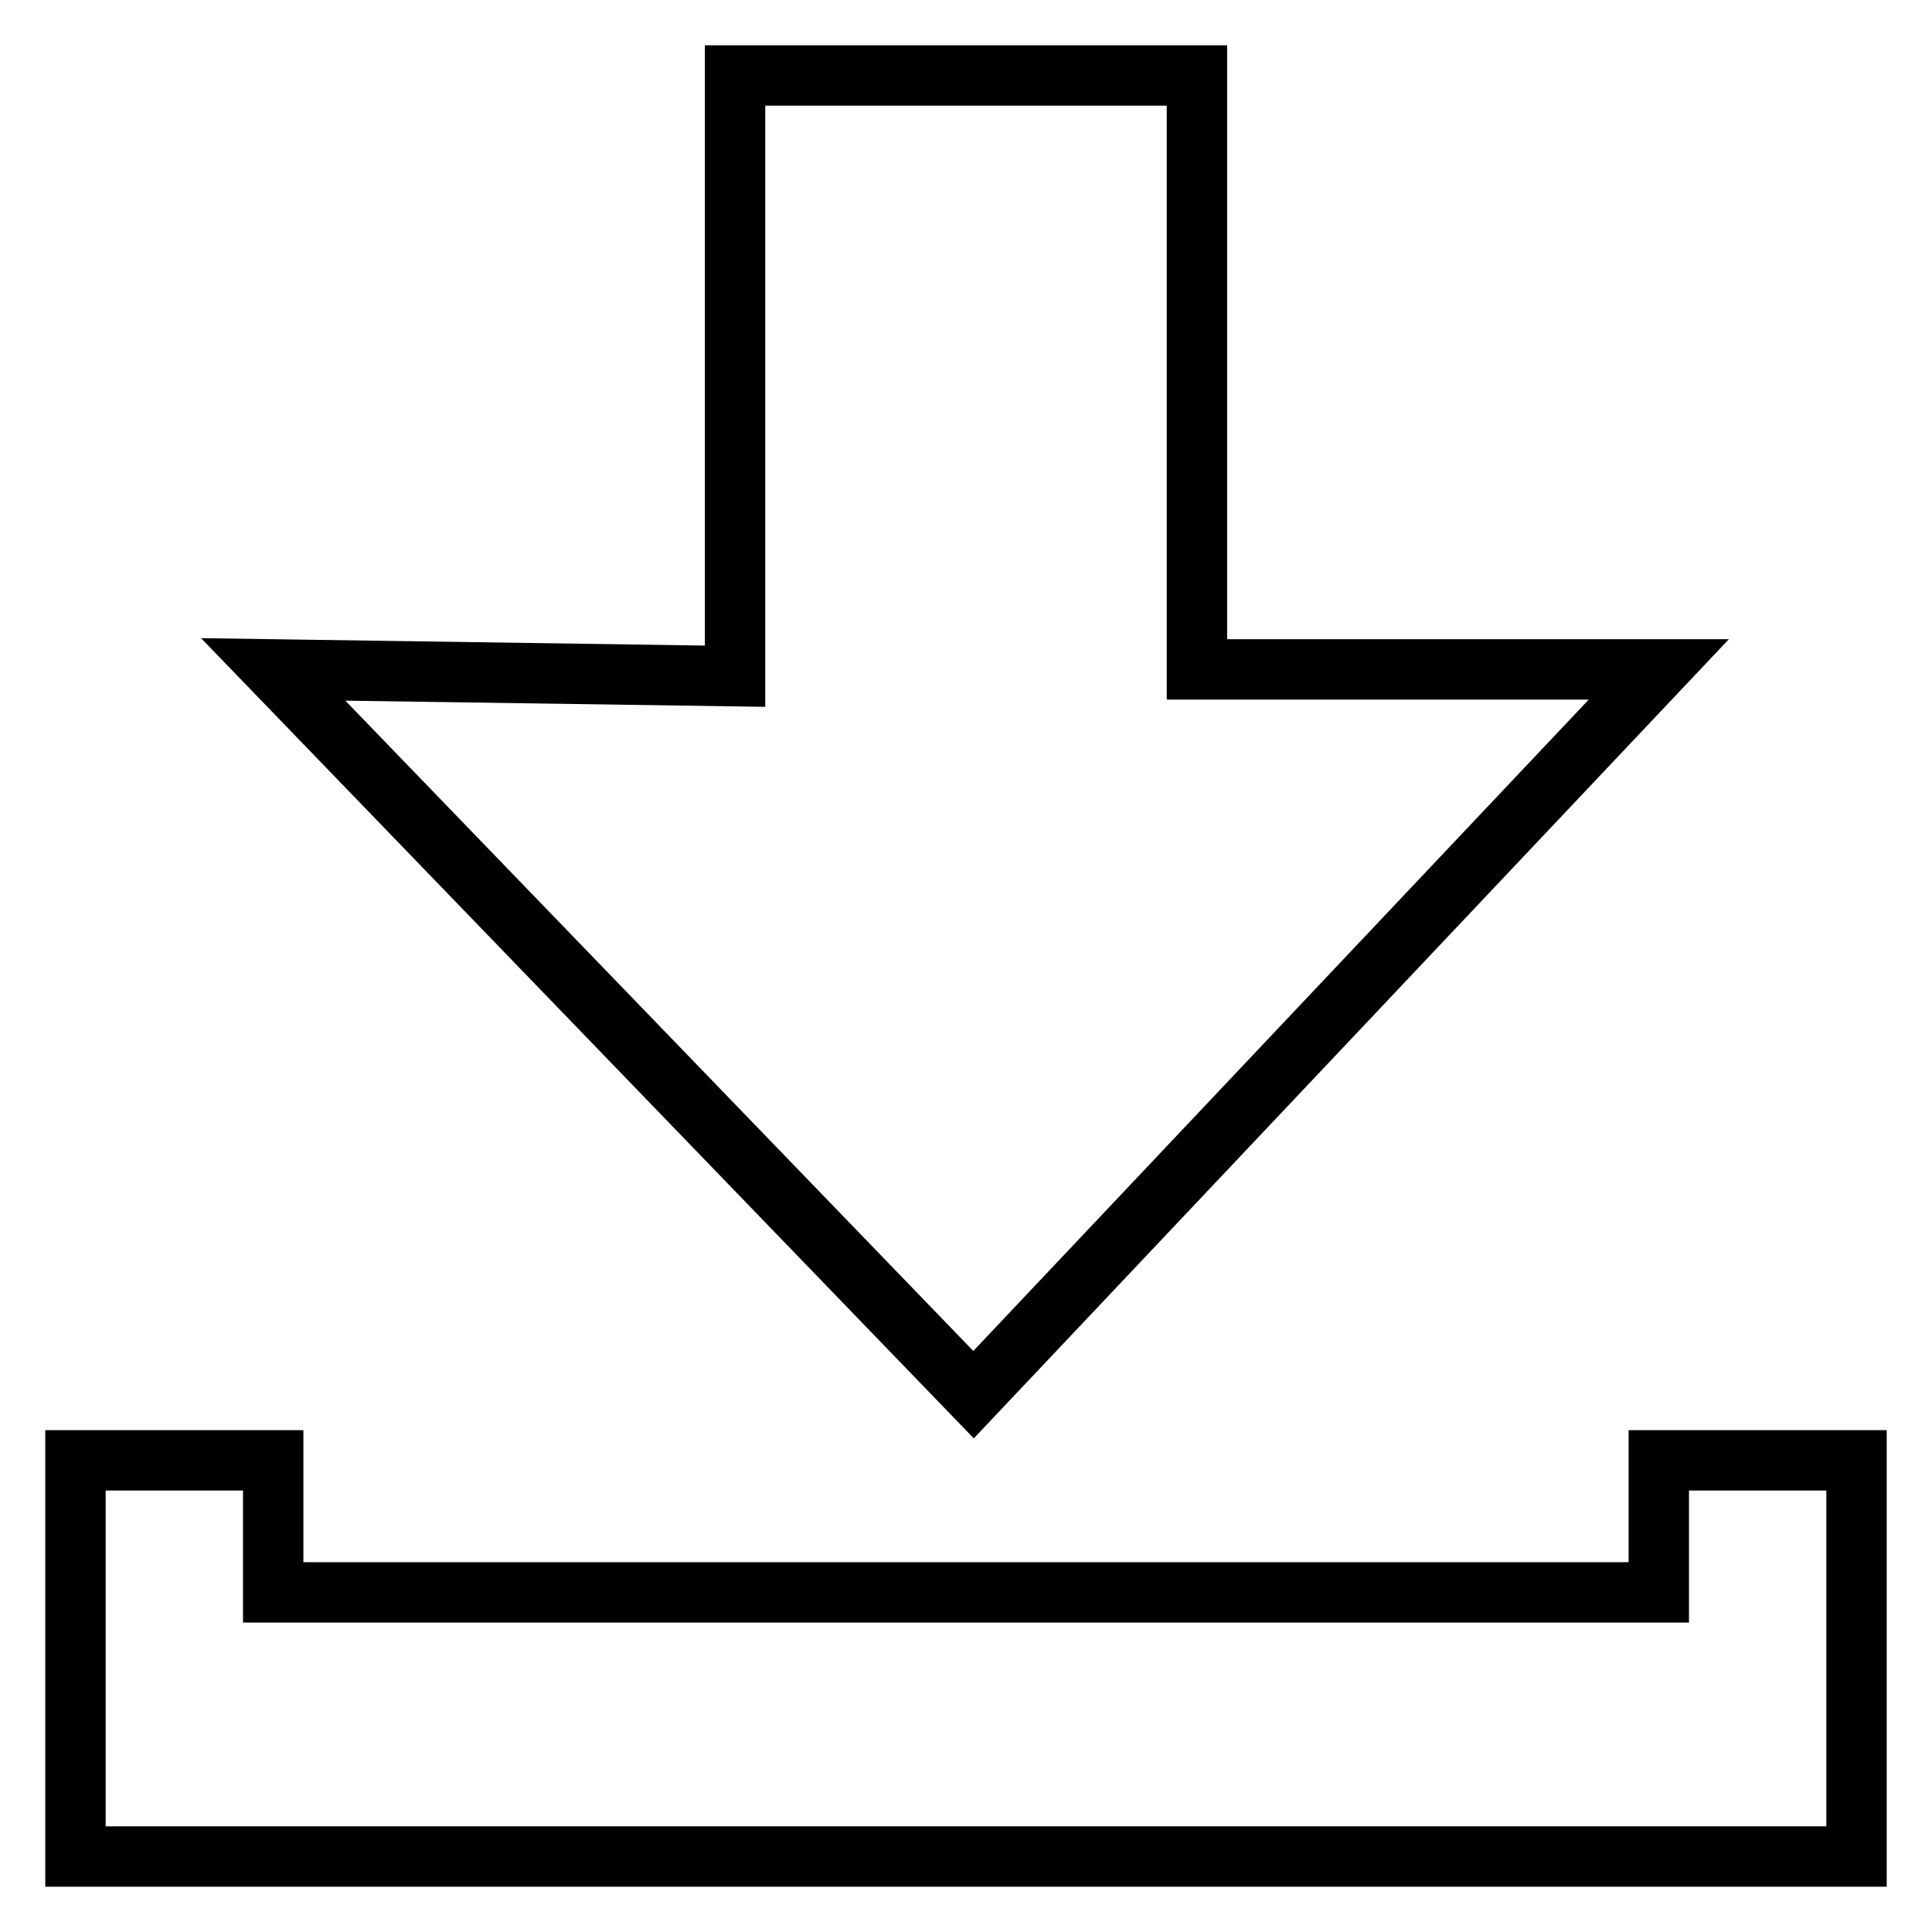 <?xml version="1.0" encoding="utf-8"?>
<!-- Svg Vector Icons : http://www.onlinewebfonts.com/icon -->
<!DOCTYPE svg PUBLIC "-//W3C//DTD SVG 1.1//EN" "http://www.w3.org/Graphics/SVG/1.1/DTD/svg11.dtd">
<svg version="1.1" xmlns="http://www.w3.org/2000/svg" xmlns:xlink="http://www.w3.org/1999/xlink" x="0px" y="0px" viewBox="0 0 256 256" enable-background="new 0 0 256 256" xml:space="preserve">
<g> <path stroke-width="8" fill-opacity="0" stroke="#000000"  d="M10,246v-17.5V211v-17.5h26.2V211h183.6v-17.5H246V211v17.5V246H10L10,246z M36.2,88.7l61.2,0.9V10h61.2 v78.7l61.2,0l-90.8,96.1L36.2,88.7L36.2,88.7z"/></g>
</svg>